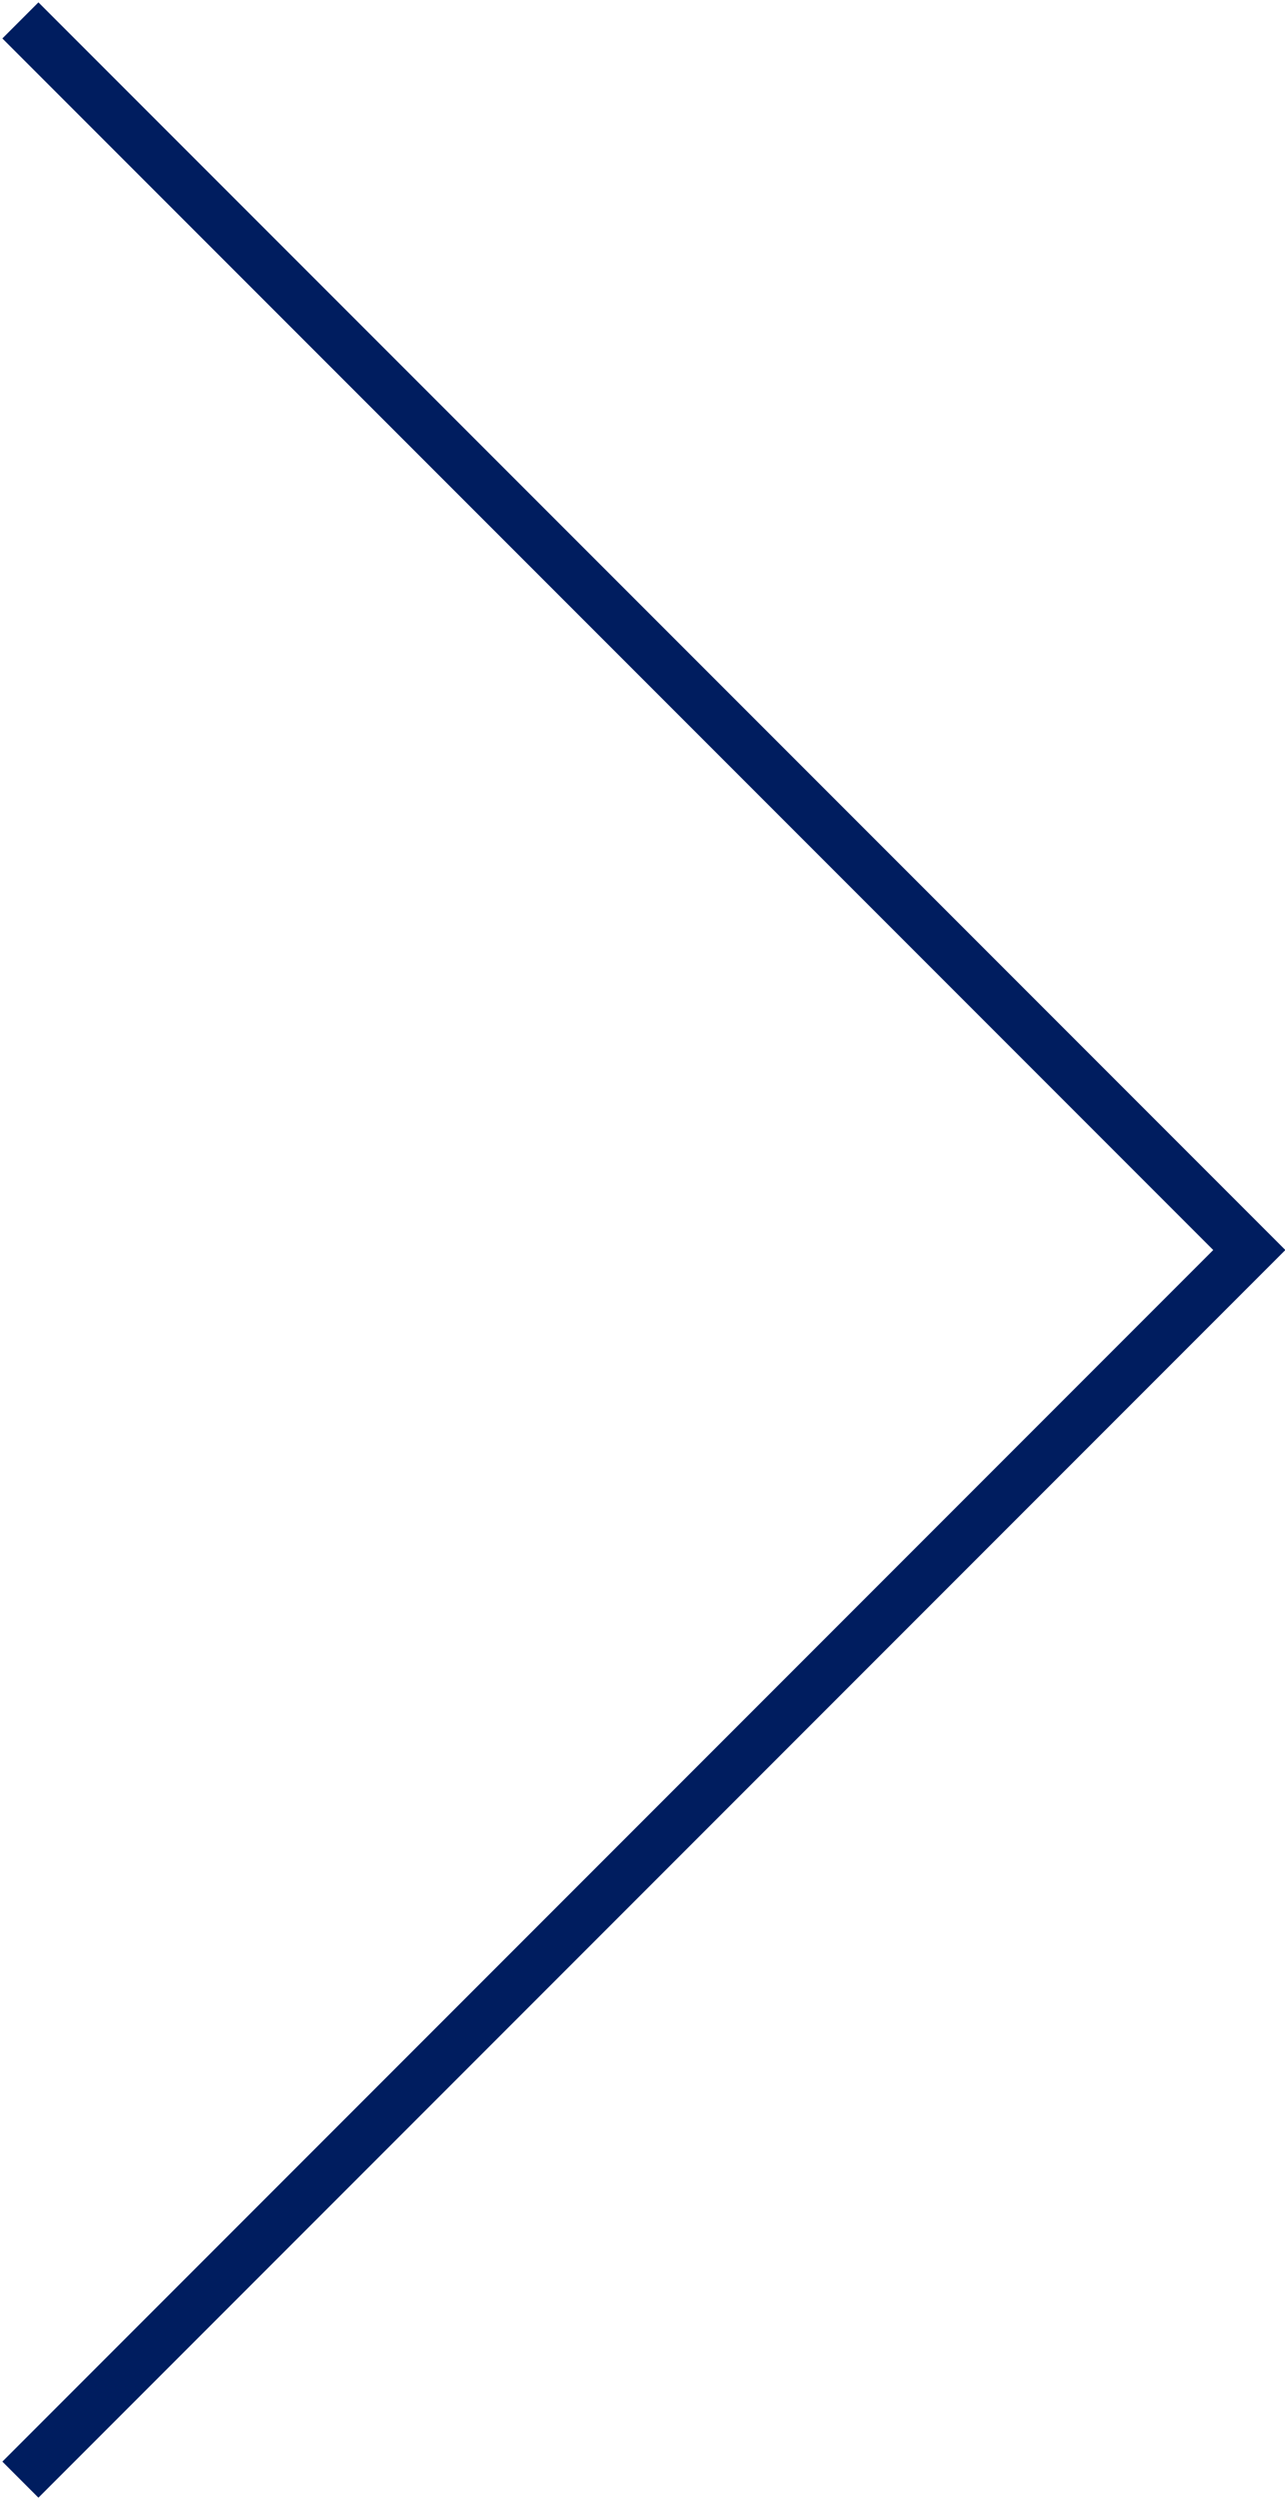 <svg xmlns="http://www.w3.org/2000/svg" id="Capa_1" data-name="Capa 1" viewBox="0 0 25.2 49"><defs><style>      .cls-1 {        fill: none;        stroke: #001d5f;        stroke-miterlimit: 10;      }    </style></defs><polyline class="cls-1" points=".4 .4 24.5 24.5 .4 48.6"></polyline></svg>